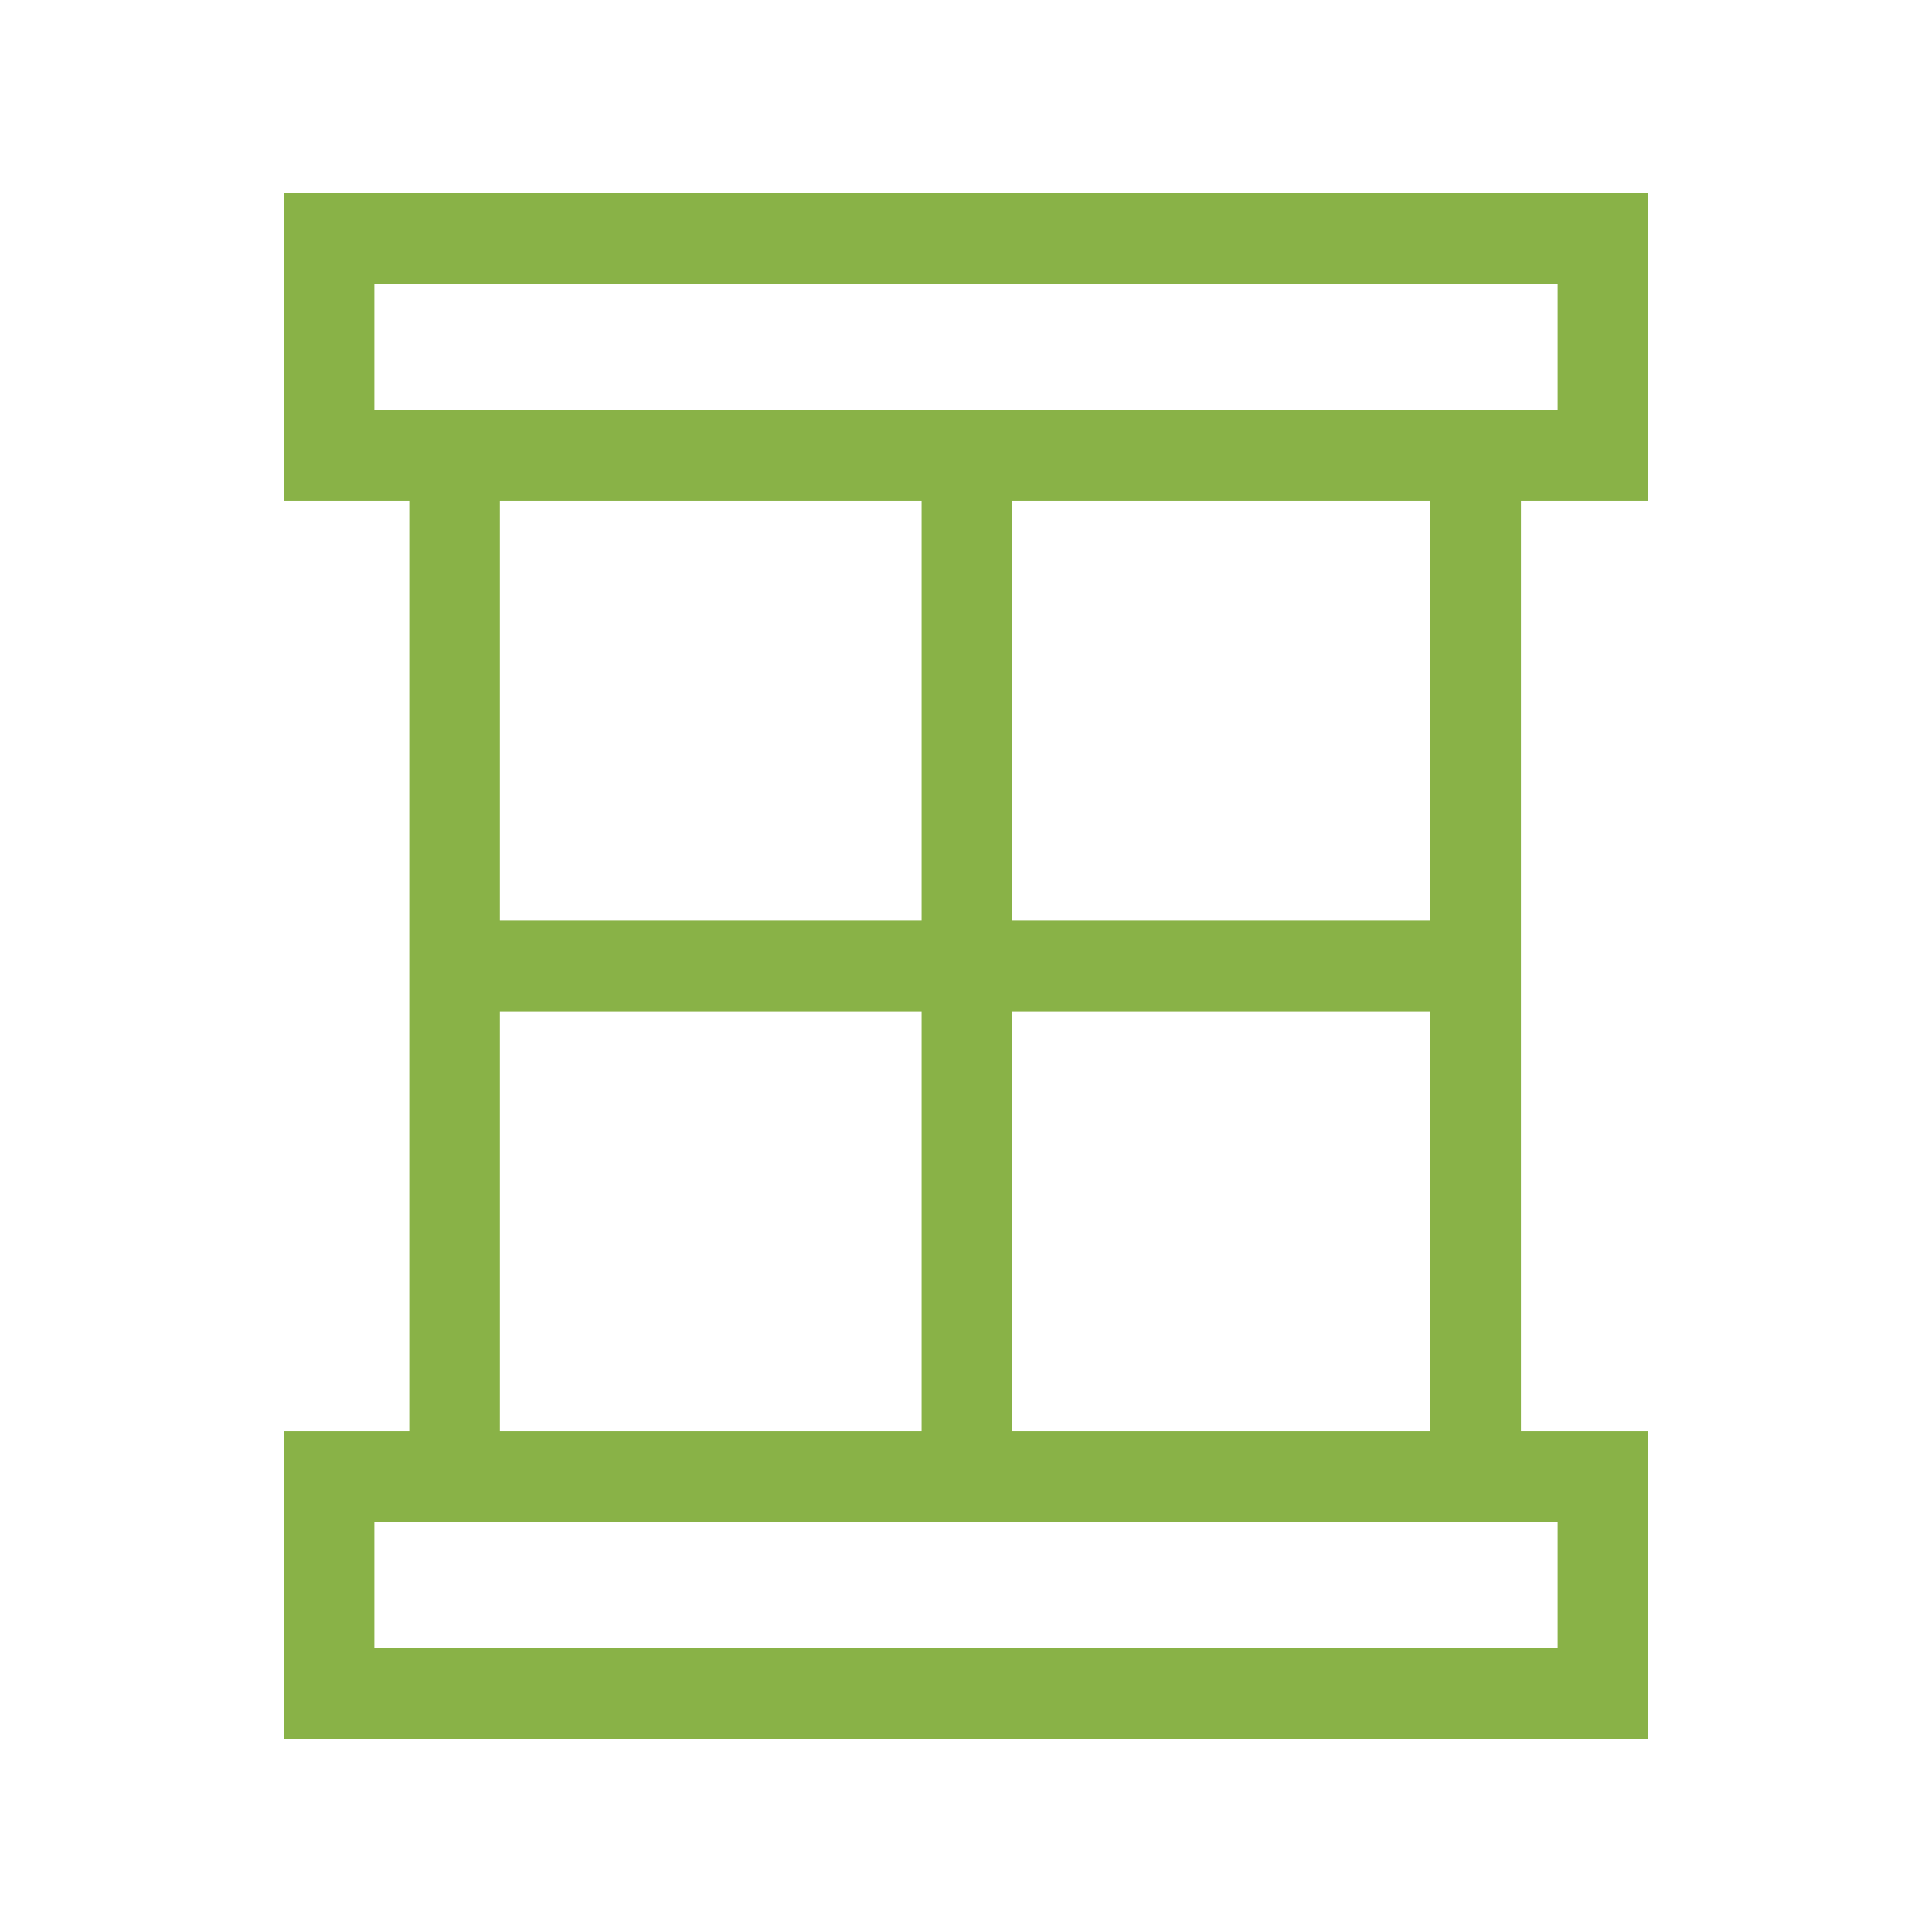 <?xml version="1.0" encoding="UTF-8"?>
<svg xmlns="http://www.w3.org/2000/svg" width="50" height="50" viewBox="0 0 50 50" fill="none">
  <path d="M39.362 37.041V12.959H42.655V5H7.344V12.959H10.592V37.041H7.344V45H42.655V37.041H39.362ZM9.688 10.615V7.344H40.312V10.615H9.688ZM26.195 23.828V12.959H37.018V23.828H26.195ZM37.018 26.172V37.041H26.195V26.172H37.018ZM12.936 23.828V12.959H23.851V23.828H12.936ZM23.851 26.172V37.041H12.936V26.172H23.851ZM40.312 42.656H9.688V39.385H40.312V42.656Z" fill="#89B247"></path>
</svg>

